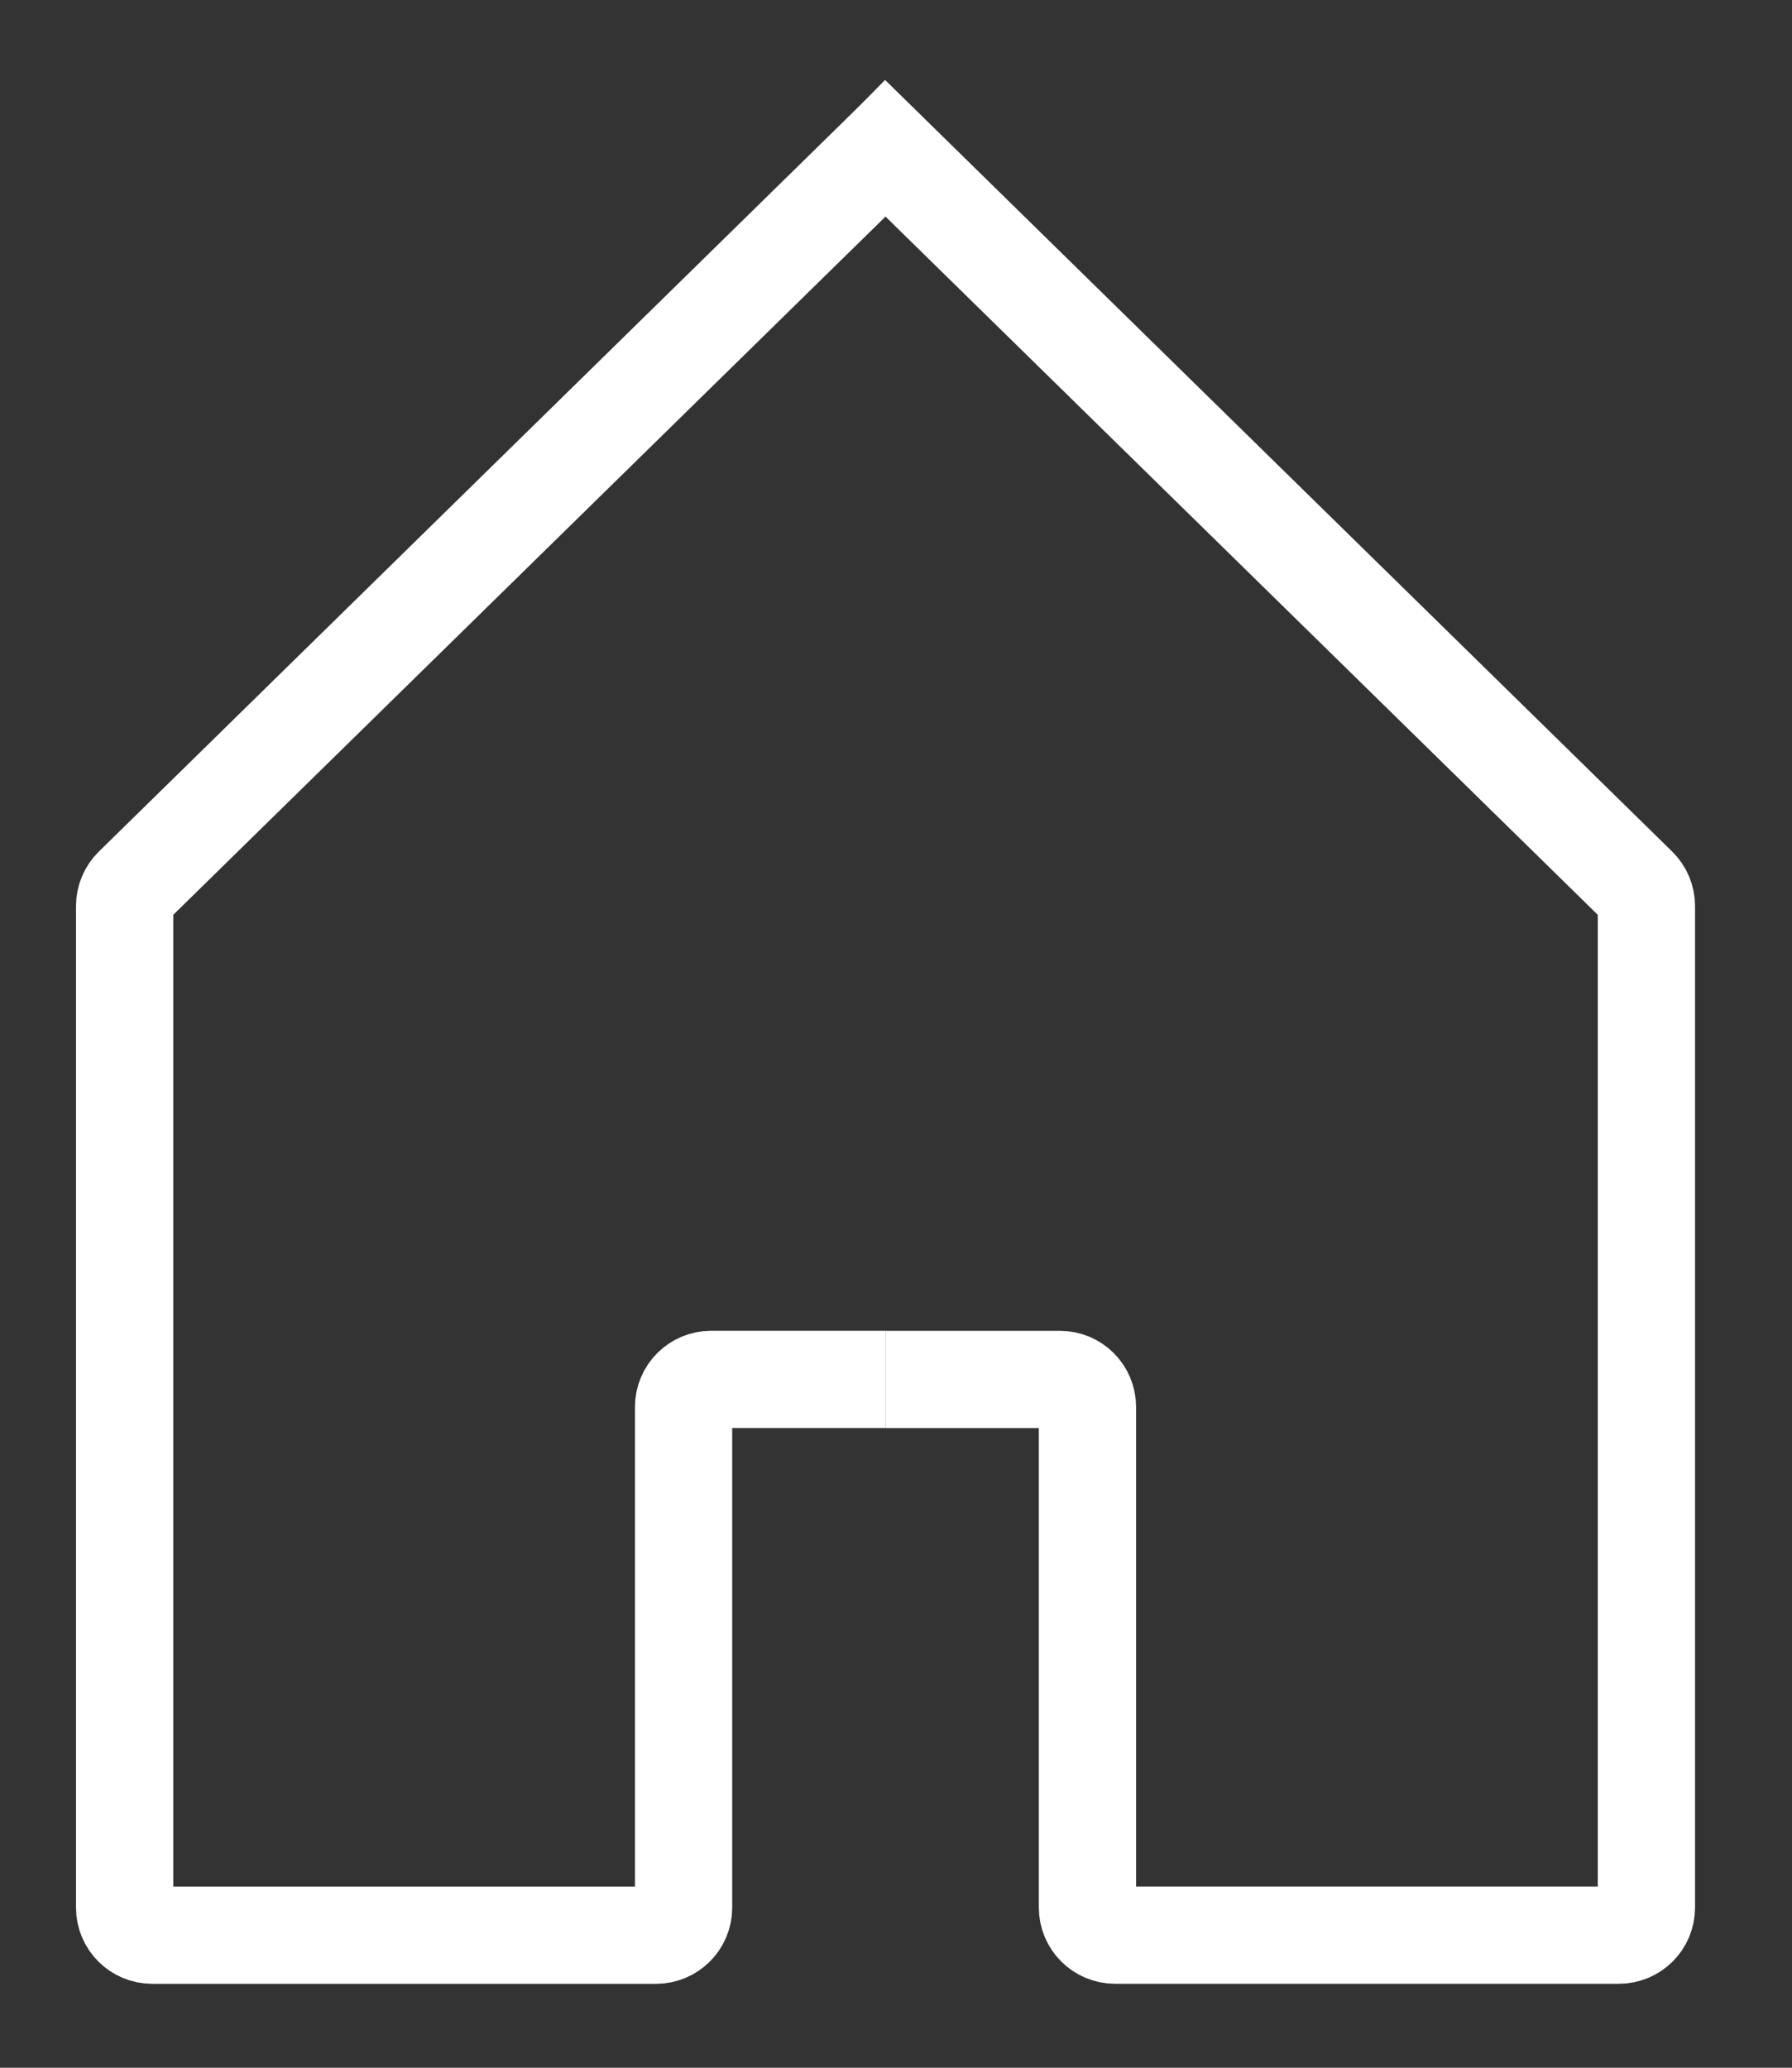 <?xml version="1.0" encoding="UTF-8"?> <!-- Generator: Adobe Illustrator 25.2.0, SVG Export Plug-In . SVG Version: 6.00 Build 0) --> <svg xmlns="http://www.w3.org/2000/svg" xmlns:xlink="http://www.w3.org/1999/xlink" x="0px" y="0px" viewBox="0 0 368.5 425.2" style="enable-background:new 0 0 368.5 425.2;" xml:space="preserve"><rect x="0" y="0" width="368.5" height="425.2" fill="#333333" stroke="none"/> <style type="text/css"> .st0{display:none;} .st1{display:inline;} .st2{fill:none;stroke:#FFFFFF;stroke-width:20;stroke-miterlimit:10;} .st3{fill:none;stroke:#FFFFFF;stroke-width:20;stroke-linecap:round;stroke-miterlimit:10;} </style> <g> </g> <g id="bag" class="st0"> <g class="st1"> <path class="st2" d="M184.25,103.27H62.02c-0.27,0-0.49,0.2-0.51,0.47L39.1,352.13c0,0-5.28,46.07,44.92,46.07 c46.57,0,100.24,0,100.24,0"></path> <path class="st2" d="M184.25,103.27h122.23c0.27,0,0.49,0.2,0.51,0.47l22.42,248.39c0,0,5.28,46.07-44.92,46.07 c-46.57,0-100.24,0-100.24,0"></path> <path class="st3" d="M116.71,152.83v-48.88c0,0,0-76.95,67.54-76.95"></path> <path class="st3" d="M250.23,152.83v-48.88c0,0,0-76.95-67.54-76.95"></path> </g> </g> <g id="home"> <g class="st0"> <path class="st1" d="M355.29,179.89c0.01-5.55-1.99-9.76-6.03-13.45c-53.4-48.77-106.75-97.59-160.11-146.41 c-8.53-7.8-15.09-7.72-23.33,0.26C115.8,68.73,65.83,117.21,15.73,165.56c-4.65,4.5-6.83,9.32-6.83,15.86 c0.15,69.57,0.17,139.13-0.01,208.68c-0.02,8.48,2.78,14.31,10.96,17.16h119.97c8.11-3.29,10.6-9.5,10.54-17.92 c-0.26-30.03-0.11-60.07-0.11-90.11v-5.3h63.73v4.53c0,30.3,0.15,60.59-0.11,90.88c-0.07,8.42,2.42,14.63,10.54,17.92h119.97 c7.32-2.65,10.93-7.58,10.92-15.62C355.19,321.06,355.2,250.47,355.29,179.89z M328,375.67v4h-86.66v-4.7 c0-30.82,0.01-61.64,0-92.46c0-11.01-5.22-16.3-16.15-16.31c-28.7-0.02-57.41-0.02-86.11,0c-10.95,0.01-16.19,5.3-16.19,16.27 c-0.01,30.83,0,61.65,0,92.47v4.75H36.23v-4.36c0-62.53-0.02-125.07,0.1-187.6c0.01-2.03,0.87-4.62,2.29-5.99 c45.78-44.56,91.67-88.99,137.55-133.43c0.45-0.44,0.95-0.84,1.6-1.39c0.72,0.57,1.43,1.04,2.06,1.61 c48.55,44.4,97.09,88.83,145.69,133.18c1.9,1.74,2.53,3.5,2.53,5.97C327.99,250.35,328,313.01,328,375.67z"></path> </g> <g> <path class="st2" d="M188.85,23.91L27.33,182.25c-1.09,1.07-1.7,2.52-1.7,4.05v205.97c0,3.13,2.54,5.67,5.67,5.67h103.6 c3.13,0,5.67-2.54,5.67-5.67V289.32c0-3.13,2.54-5.67,5.67-5.67h35.87"></path> <path class="st2" d="M175,23.58l161.86,158.67c1.09,1.07,1.7,2.53,1.7,4.05v205.97c0,3.13-2.54,5.66-5.66,5.66H229.3 c-3.13,0-5.68-2.54-5.68-5.68V289.32c0-3.13-2.53-5.66-5.66-5.66h-35.87"></path> </g> </g> </svg> 
